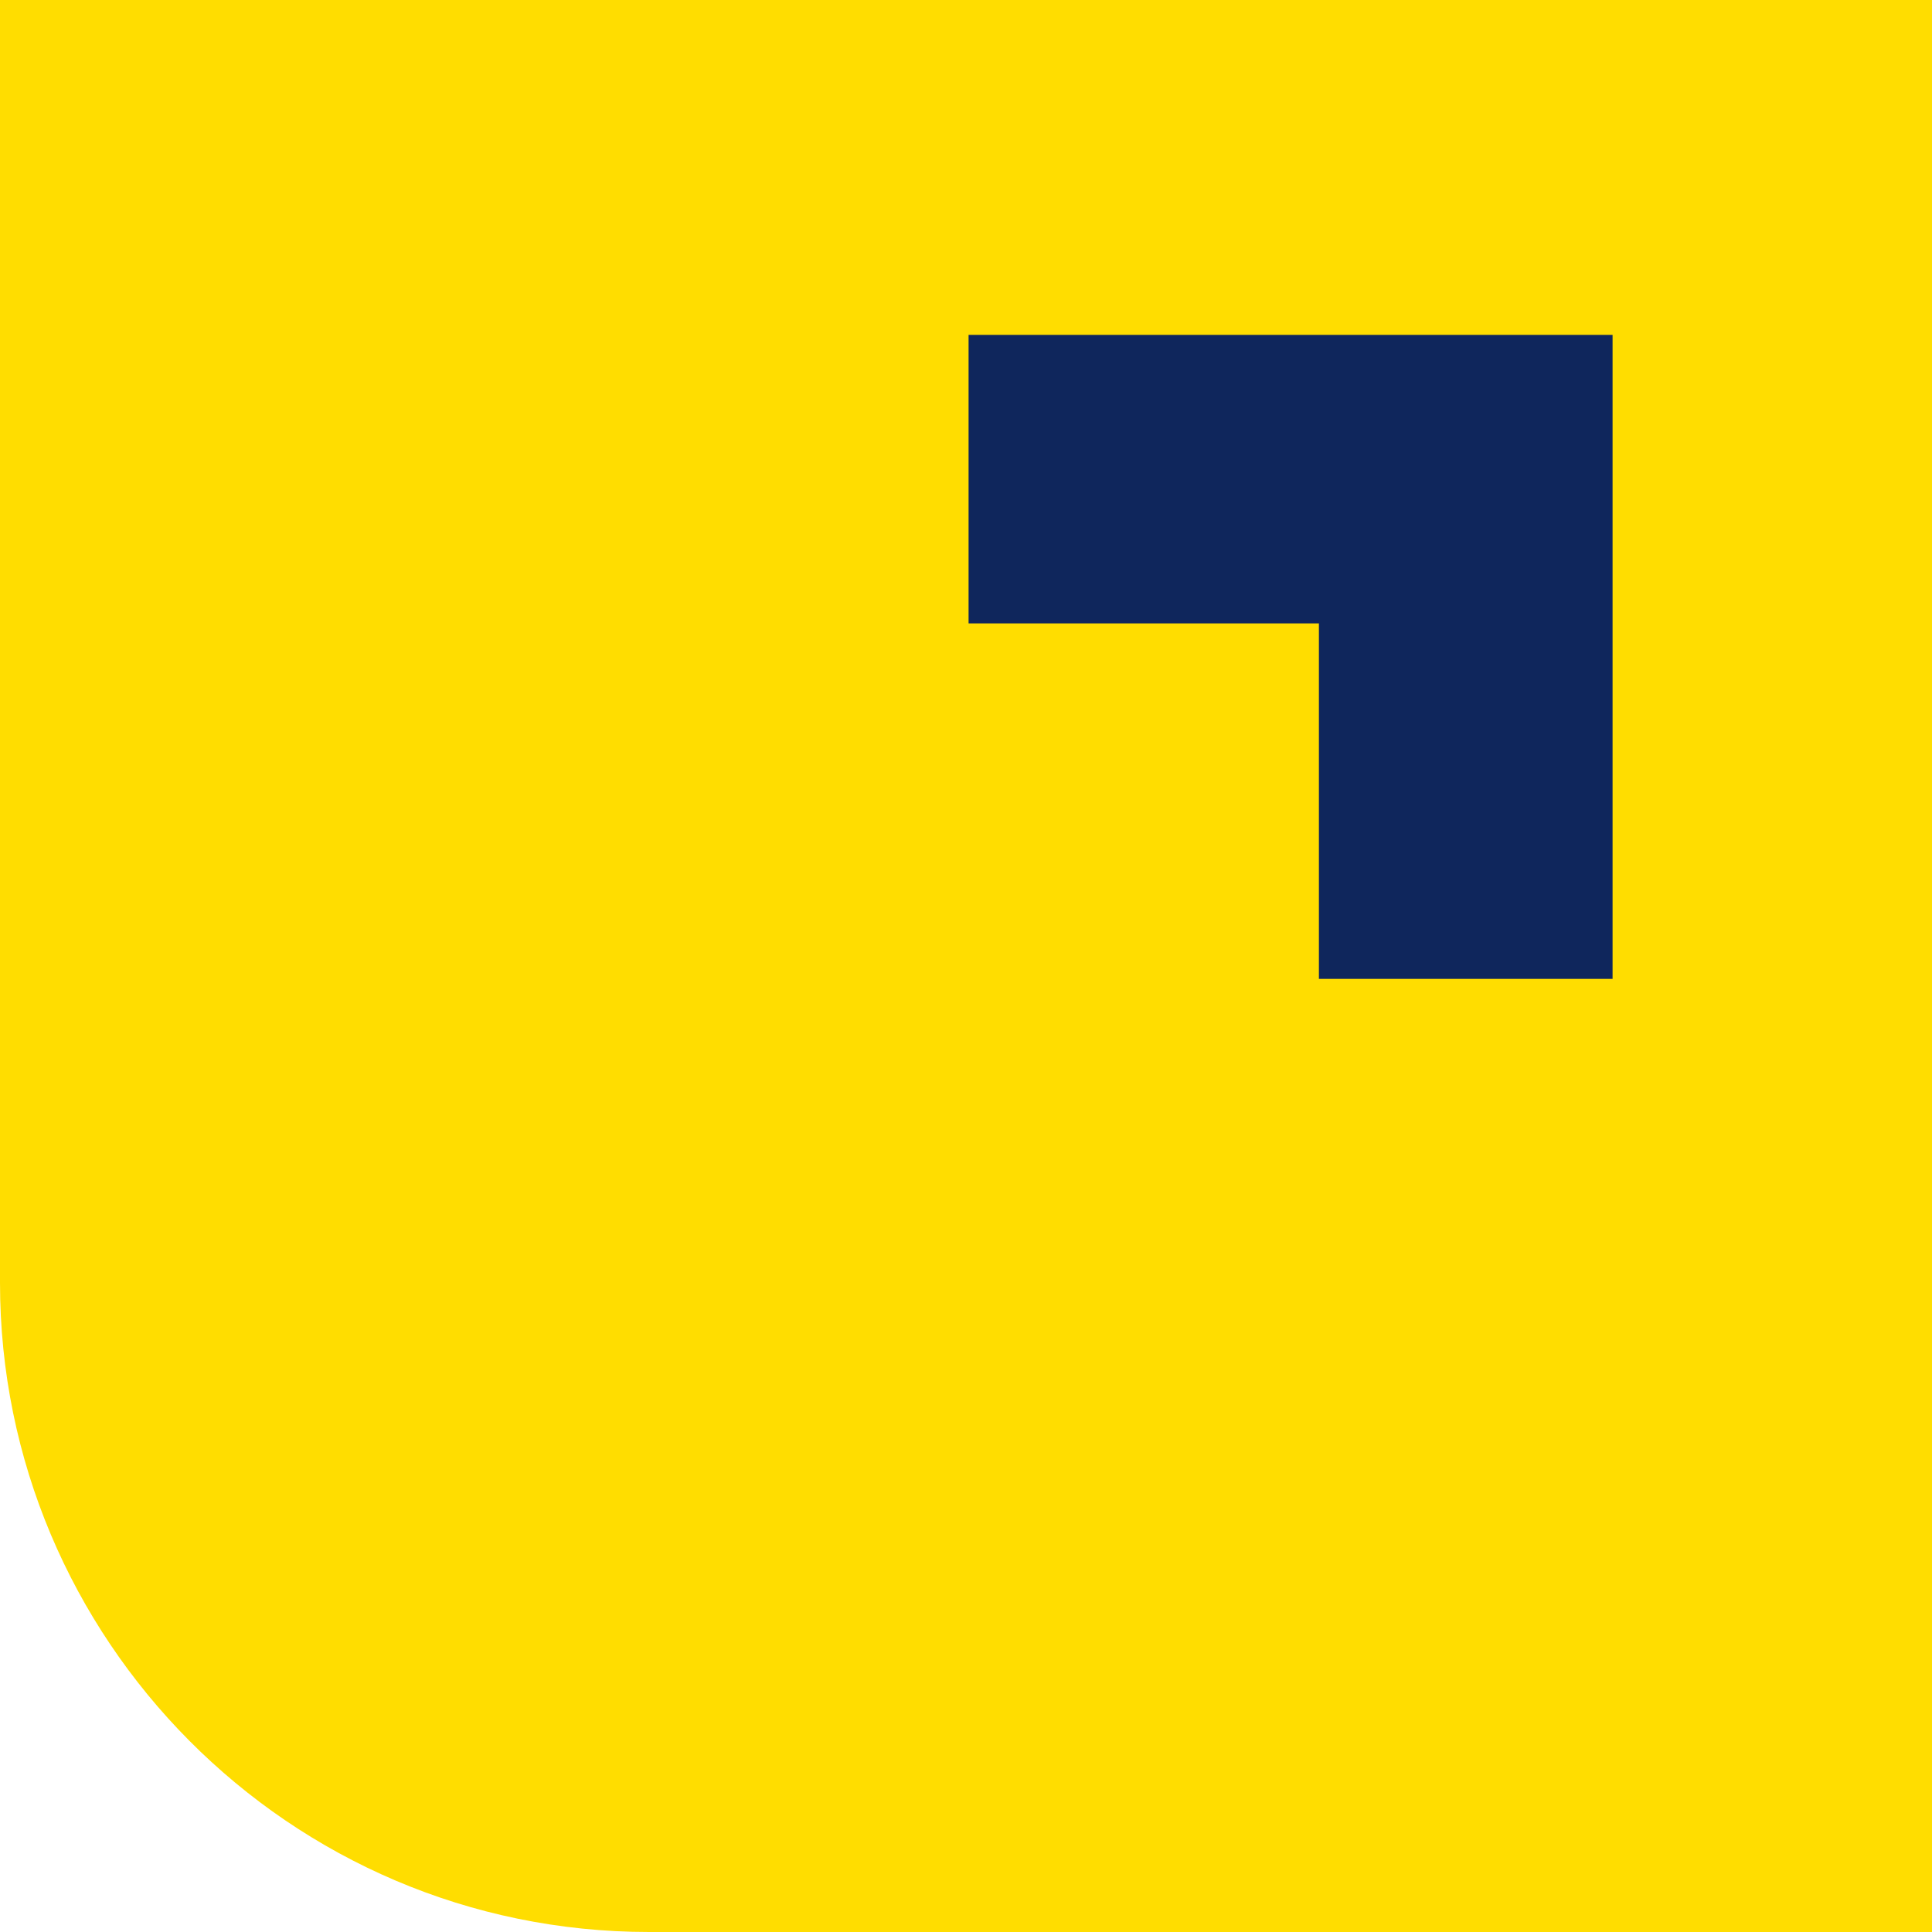 <svg xmlns="http://www.w3.org/2000/svg" viewBox="0 0 37.5 37.5"><path fill="#fd0" d="M23.6 0H0v24.9c0 6.9 5.6 12.6 12.6 12.6h24.9V0Z"/><path fill="#0f265c" d="M31.3 19h-5.7v-6.9h-6.8V6.5h12.5z"/></svg>